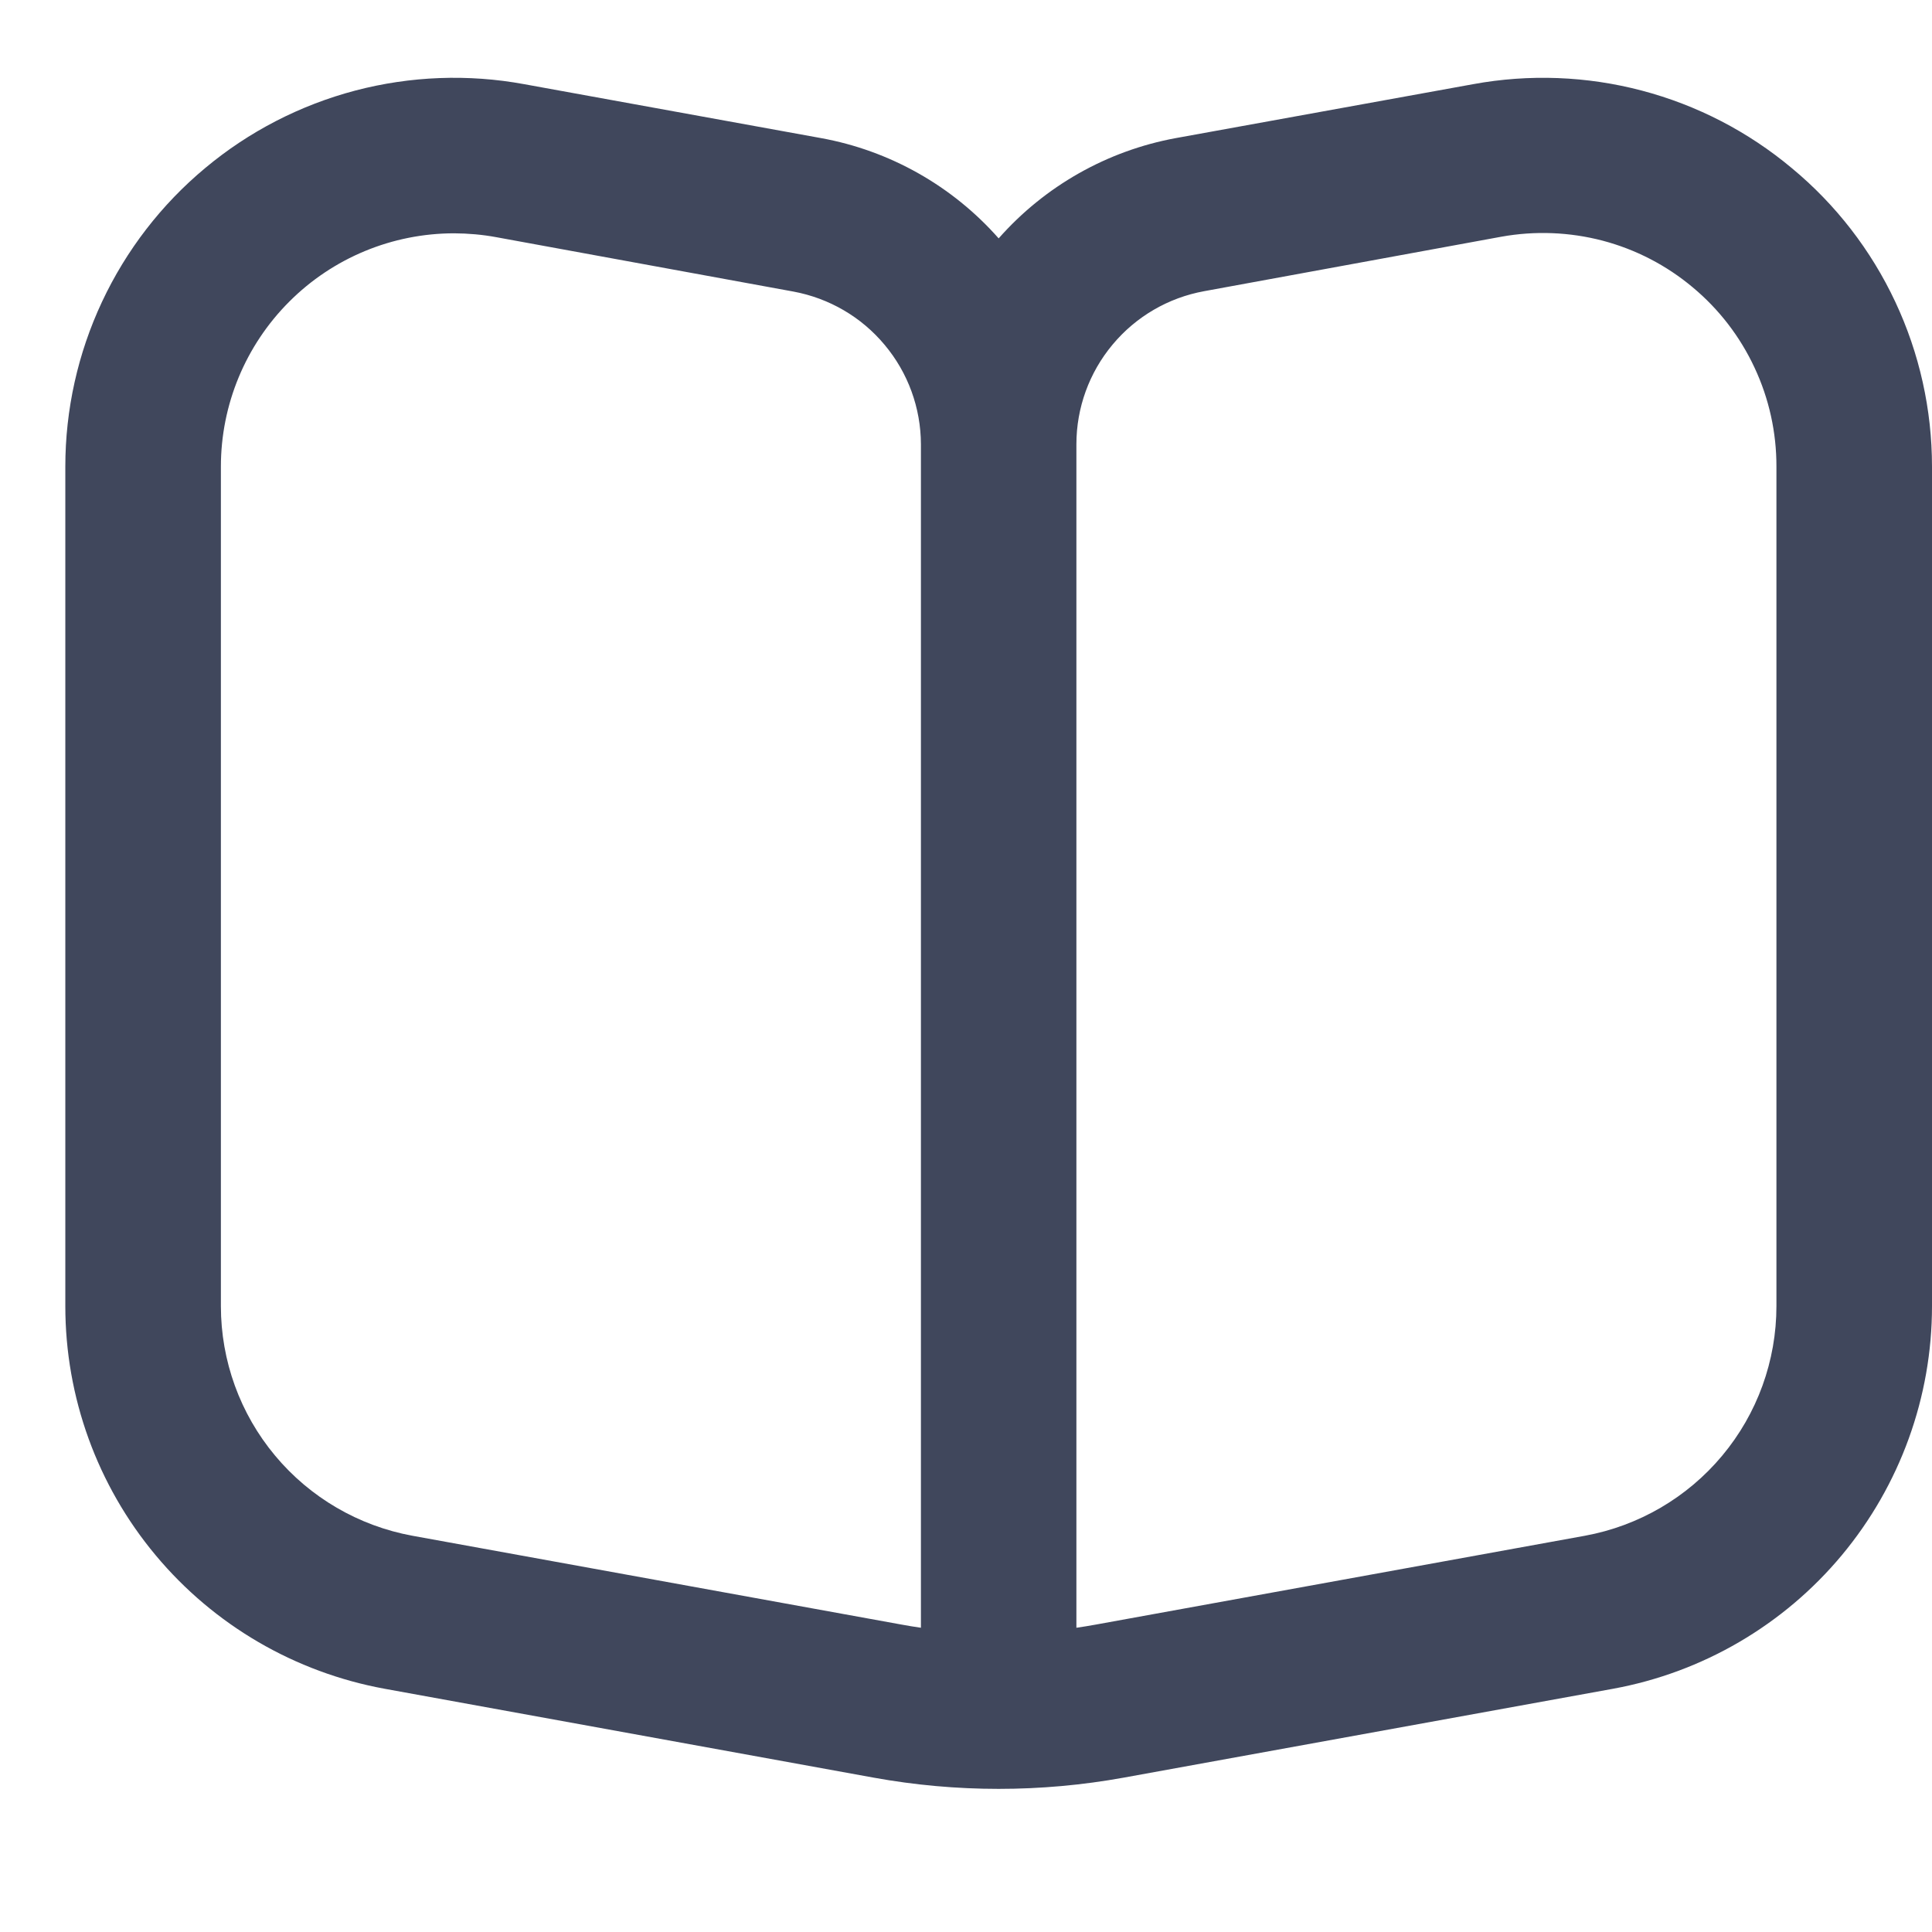 <svg width="21" height="21" viewBox="0 0 21 21" fill="none" xmlns="http://www.w3.org/2000/svg">
<g clip-path="url(#clip0_168_87)">
<path d="M19.478 1.829C19.003 1.431 18.446 1.143 17.847 0.985C17.248 0.827 16.622 0.803 16.012 0.915L12.781 1.501C12.035 1.638 11.357 2.022 10.855 2.591C10.352 2.021 9.672 1.637 8.924 1.501L5.698 0.915C5.089 0.803 4.462 0.827 3.863 0.984C3.264 1.142 2.706 1.429 2.231 1.826C1.755 2.222 1.372 2.719 1.109 3.28C0.846 3.841 0.71 4.453 0.71 5.072L0.71 14.197C0.71 15.187 1.057 16.145 1.692 16.905C2.326 17.665 3.207 18.178 4.18 18.356L9.495 19.322C10.394 19.485 11.316 19.485 12.215 19.322L17.534 18.356C18.507 18.178 19.387 17.664 20.02 16.904C20.653 16.144 21 15.186 21 14.197V5.072C21 4.453 20.864 3.841 20.601 3.281C20.338 2.72 19.955 2.224 19.478 1.829ZM10.01 17.693C9.939 17.683 9.868 17.671 9.797 17.658L4.483 16.693C3.899 16.586 3.37 16.278 2.99 15.822C2.609 15.366 2.401 14.791 2.401 14.197V5.072C2.401 4.4 2.668 3.755 3.144 3.279C3.619 2.803 4.264 2.536 4.937 2.536C5.09 2.537 5.243 2.55 5.394 2.578L8.623 3.169C9.012 3.241 9.363 3.445 9.616 3.749C9.87 4.052 10.009 4.434 10.01 4.829V17.693ZM19.309 14.197C19.309 14.791 19.101 15.366 18.72 15.822C18.34 16.278 17.811 16.586 17.227 16.693L11.914 17.658C11.842 17.671 11.771 17.683 11.7 17.693V4.829C11.7 4.433 11.839 4.05 12.093 3.746C12.347 3.441 12.699 3.236 13.089 3.165L16.319 2.573C16.685 2.507 17.061 2.522 17.42 2.616C17.78 2.711 18.114 2.884 18.399 3.123C18.685 3.361 18.914 3.659 19.071 3.996C19.229 4.333 19.31 4.701 19.309 5.072V14.197Z" fill="#40475C"/>
</g>
<defs>
<clipPath id="clip0_168_87">
<rect width="20.29" height="20.29" fill="white" transform="translate(0.71)"/>
</clipPath>
</defs>
</svg>
